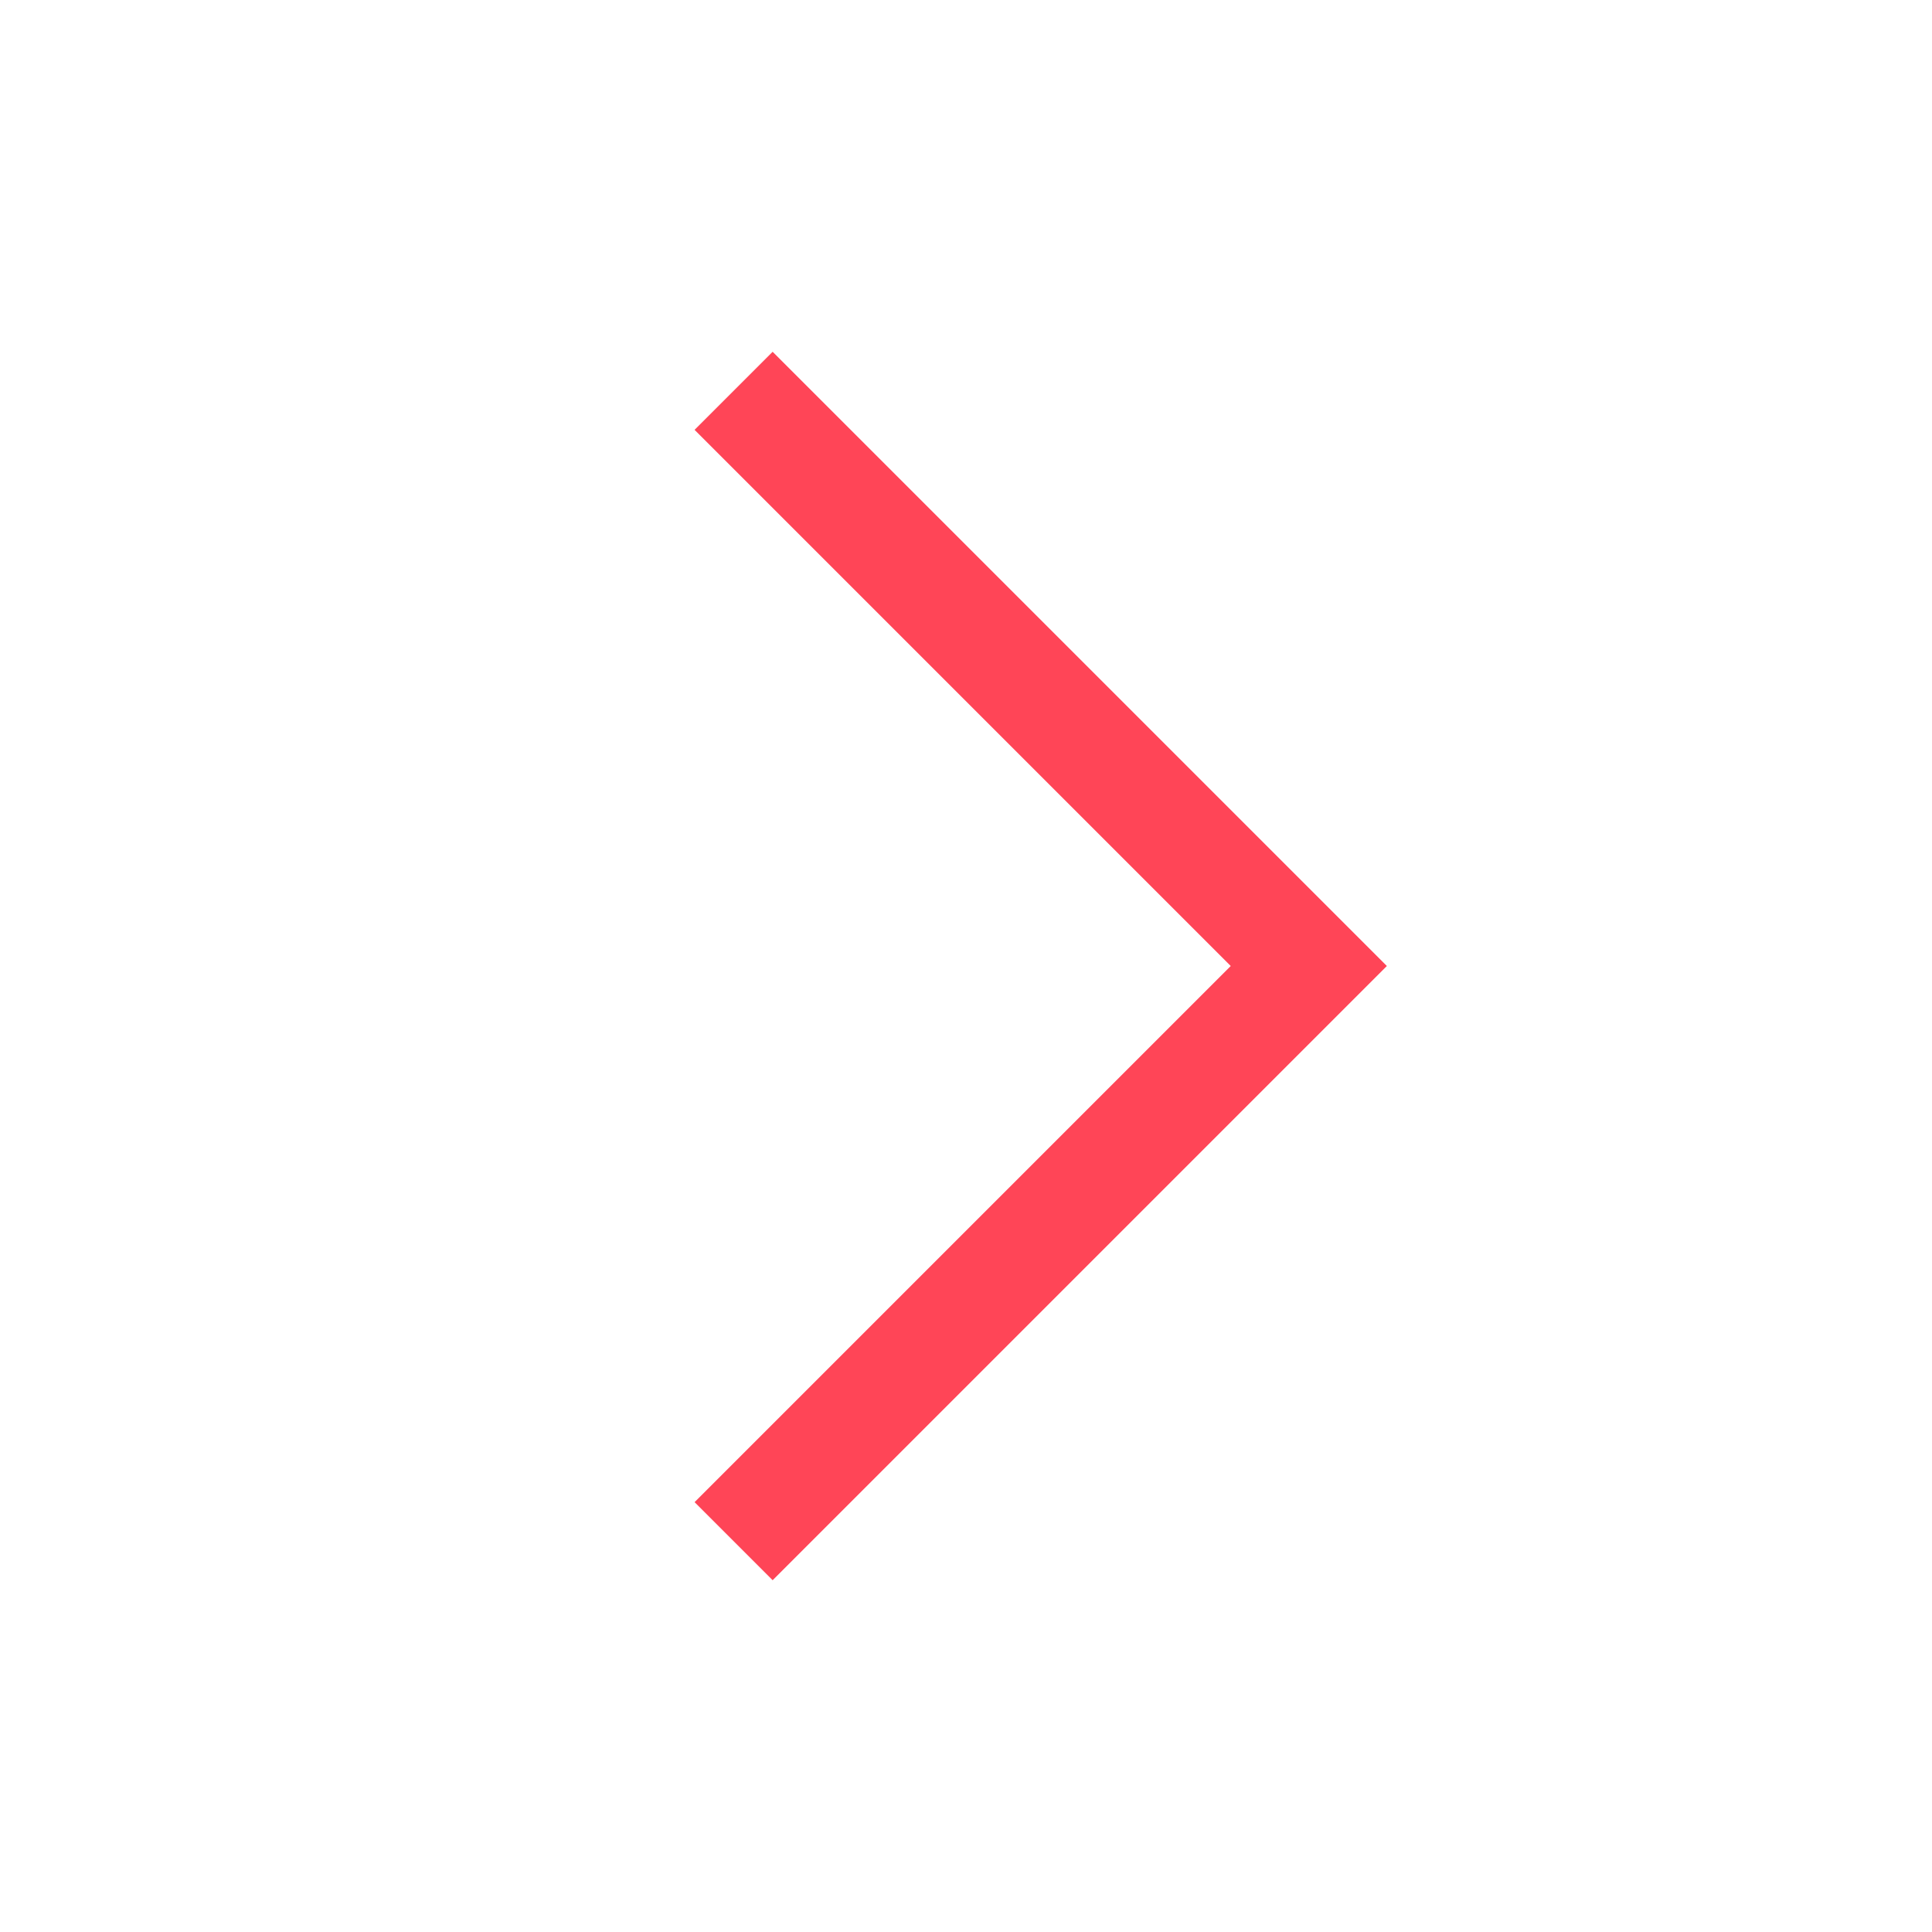 <svg id="Ebene_1" data-name="Ebene 1" xmlns="http://www.w3.org/2000/svg" viewBox="0 0 35 35"><defs><style>.cls-1{fill:none;stroke:#ff4557;stroke-miterlimit:10;stroke-width:2px;}</style></defs><g id="Gruppe_197" data-name="Gruppe 197"><path id="Pfad_26" data-name="Pfad 26" class="cls-1" d="M13.29,7.08,23.71,17.5,13.29,27.92"/></g></svg>
